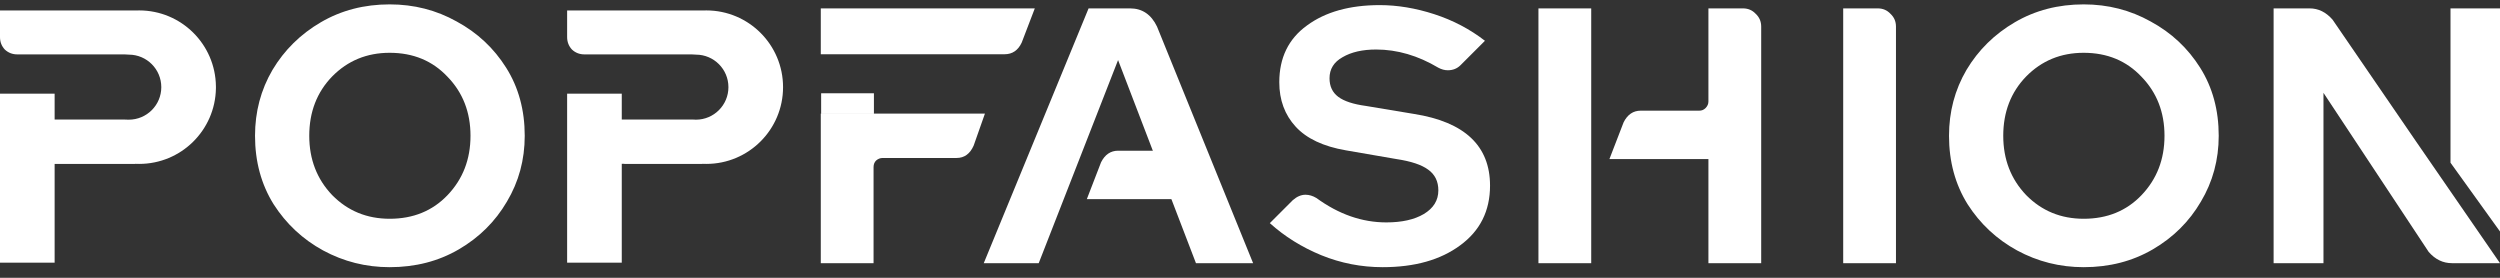 <svg width="324" height="36" viewBox="0 0 324 36" fill="none" xmlns="http://www.w3.org/2000/svg">
<rect x="0" y="0" width="324" height="36" fill="#333333" stroke="none"/>
<path fill-rule="evenodd" clip-rule="evenodd" d="M27.983 11.453C27.983 11.402 27.984 11.351 27.984 11.3C27.984 11.26 27.984 11.221 27.983 11.182C27.922 5.741 23.493 1.35 18.038 1.35C17.893 1.35 17.759 1.353 17.635 1.359L17.628 1.359L17.621 1.359C17.344 1.349 17.06 1.347 16.769 1.354L16.767 1.354H0V4.805C0 5.437 0.208 5.973 0.626 6.423C1.076 6.841 1.612 7.049 2.244 7.049H16.14L16.142 7.049C16.35 7.054 16.535 7.064 16.702 7.081C19.024 7.088 20.904 8.972 20.904 11.296C20.904 13.623 19.017 15.51 16.689 15.51C16.655 15.51 16.621 15.51 16.588 15.509C16.457 15.512 16.307 15.506 16.132 15.493H7.08V12.139H0V34.04H7.08V21.242H17.532V21.229L17.707 21.236C17.81 21.24 17.92 21.242 18.038 21.242C23.479 21.242 27.899 16.873 27.983 11.453Z" fill="white"/>
<path fill-rule="evenodd" clip-rule="evenodd" d="M91.032 21.229L91.208 21.236C91.311 21.24 91.421 21.242 91.538 21.242C97.031 21.242 101.484 16.789 101.484 11.296C101.484 5.803 97.031 1.35 91.538 1.35C91.393 1.35 91.259 1.353 91.136 1.359L91.129 1.359L91.121 1.359C90.844 1.349 90.56 1.347 90.27 1.354L90.268 1.354H73.5V4.805C73.5 5.437 73.709 5.973 74.127 6.423C74.576 6.841 75.112 7.049 75.744 7.049H89.64L89.642 7.049C89.85 7.054 90.035 7.064 90.202 7.081C92.524 7.088 94.404 8.972 94.404 11.296C94.404 13.623 92.517 15.51 90.19 15.51C90.062 15.51 89.936 15.505 89.811 15.493L89.726 15.493C89.696 15.493 89.667 15.493 89.638 15.493H80.581V12.143H73.5V34.04H80.581V21.228H80.918V21.242H91.032V21.229Z" fill="white"/>
<path d="M130.195 7.031H106.374V1.087H134.11L132.412 5.521C131.941 6.527 131.201 7.031 130.195 7.031ZM113.213 34.107H106.374V14.72H127.648L126.186 18.871C125.714 19.94 124.975 20.474 123.969 20.474H114.393C114.078 20.474 113.795 20.584 113.543 20.805C113.323 21.025 113.213 21.308 113.213 21.654V34.107Z" fill="white"/>
<path d="M162.402 34.107H154.996L144.902 7.785L134.618 34.107H127.495L141.081 1.087H146.458C148.031 1.087 149.194 1.873 149.949 3.445L162.402 34.107Z" fill="white"/>
<path d="M179.193 34.626C176.426 34.626 173.768 34.107 171.221 33.069C168.705 32.031 166.488 30.648 164.57 28.918L167.542 25.946C168.076 25.474 168.627 25.238 169.193 25.238C169.664 25.238 170.136 25.38 170.608 25.663C173.501 27.77 176.52 28.824 179.665 28.824C181.678 28.824 183.298 28.462 184.523 27.738C185.782 26.984 186.41 25.962 186.41 24.672C186.41 23.509 185.971 22.613 185.09 21.984C184.241 21.355 182.873 20.899 180.986 20.616L174.429 19.484C171.504 18.98 169.334 17.958 167.919 16.417C166.504 14.877 165.796 12.958 165.796 10.662C165.796 7.486 166.991 5.033 169.381 3.304C171.772 1.543 174.916 0.662 178.816 0.662C181.111 0.662 183.47 1.055 185.891 1.841C188.312 2.628 190.499 3.775 192.449 5.285L189.288 8.445C188.847 8.886 188.298 9.106 187.637 9.106C187.229 9.106 186.818 8.996 186.41 8.776C183.769 7.203 181.08 6.417 178.344 6.417C176.583 6.417 175.136 6.747 174.004 7.408C172.872 8.037 172.306 8.949 172.306 10.144C172.306 11.181 172.684 11.983 173.438 12.549C174.193 13.115 175.388 13.508 177.023 13.729L183.251 14.766C189.823 15.804 193.109 18.902 193.109 24.059C193.109 27.33 191.819 29.908 189.241 31.795C186.694 33.682 183.344 34.626 179.193 34.626Z" fill="white"/>
<path d="M228.251 34.107H221.411V20.616H208.58L210.42 15.852C210.924 14.845 211.662 14.342 212.638 14.342H220.232C220.547 14.342 220.813 14.232 221.035 14.012C221.285 13.76 221.411 13.477 221.411 13.163V1.087H225.893C226.553 1.087 227.104 1.323 227.543 1.794C228.015 2.235 228.251 2.785 228.251 3.445V34.107ZM206.222 34.107H199.382V1.087H206.222V34.107Z" fill="white"/>
<path d="M245.718 34.107V3.445C245.718 2.785 245.482 2.235 245.011 1.794C244.571 1.323 244.021 1.087 243.36 1.087H238.878V34.107H245.718Z" fill="white"/>
<path d="M270.047 34.626C273.38 34.626 276.367 33.856 279.009 32.315C281.651 30.774 283.727 28.714 285.235 26.135C286.776 23.557 287.546 20.711 287.546 17.597C287.546 14.264 286.745 11.323 285.142 8.776C283.538 6.229 281.399 4.232 278.726 2.785C276.084 1.307 273.191 0.568 270.047 0.568C266.744 0.568 263.772 1.339 261.131 2.88C258.489 4.421 256.397 6.481 254.857 9.059C253.348 11.638 252.592 14.484 252.592 17.597C252.592 20.931 253.395 23.887 254.999 26.466C256.633 29.013 258.772 31.01 261.414 32.456C264.087 33.903 266.965 34.626 270.047 34.626ZM270.047 28.352C267.089 28.352 264.605 27.33 262.593 25.286C260.611 23.211 259.621 20.648 259.621 17.597C259.621 14.515 260.611 11.952 262.593 9.908C264.605 7.864 267.089 6.842 270.047 6.842C273.096 6.842 275.596 7.88 277.547 9.956C279.527 12 280.519 14.547 280.519 17.597C280.519 20.648 279.527 23.211 277.547 25.286C275.596 27.33 273.096 28.352 270.047 28.352Z" fill="white"/>
<path d="M324 30.003L317.585 21.088V1.087H324V30.003ZM324 34.107H317.774C316.609 34.107 315.603 33.62 314.755 32.645L301.122 12.031V34.107H294.66V1.087H299.329C300.461 1.087 301.451 1.574 302.301 2.549C309.503 13.084 316.735 23.604 324 34.107Z" fill="white"/>
<path d="M50.504 34.626C53.838 34.626 56.825 33.856 59.467 32.315C62.109 30.774 64.184 28.714 65.694 26.135C67.234 23.557 68.005 20.711 68.005 17.597C68.005 14.264 67.203 11.323 65.599 8.776C63.995 6.229 61.857 4.232 59.184 2.785C56.542 1.307 53.649 0.568 50.504 0.568C47.202 0.568 44.23 1.339 41.589 2.88C38.947 4.421 36.856 6.481 35.315 9.059C33.806 11.638 33.051 14.484 33.051 17.597C33.051 20.931 33.853 23.887 35.457 26.466C37.092 29.013 39.23 31.01 41.872 32.456C44.545 33.903 47.422 34.626 50.504 34.626ZM50.504 28.352C47.548 28.352 45.064 27.33 43.051 25.286C41.07 23.211 40.08 20.648 40.08 17.597C40.08 14.515 41.07 11.952 43.051 9.908C45.064 7.864 47.548 6.842 50.504 6.842C53.555 6.842 56.055 7.88 58.005 9.956C59.986 12 60.977 14.547 60.977 17.597C60.977 20.648 59.986 23.211 58.005 25.286C56.055 27.33 53.555 28.352 50.504 28.352Z" fill="white"/>
<path d="M106.42 12.088H113.26V14.767H106.42V12.088Z" fill="white"/>
<path d="M159.015 28.918H153.685V25.805H140.854L142.694 21.04C143.197 20.034 143.936 19.531 144.911 19.531H152.506C152.82 19.531 153.088 19.421 153.308 19.201C153.559 18.949 153.685 18.666 153.685 18.352V16.957C153.347 16.755 152.962 16.654 152.529 16.654L153.685 15.993V16.957C153.863 17.064 154.028 17.198 154.18 17.361C154.652 17.801 154.888 18.352 154.888 19.012L159.015 28.918Z" fill="white"/>
</svg>
